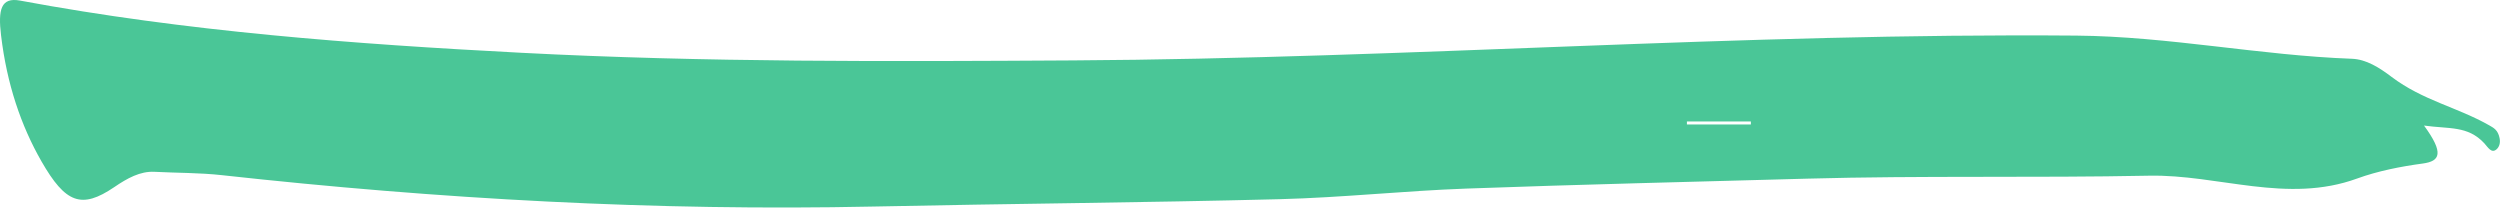 <?xml version="1.0" encoding="UTF-8"?> <svg xmlns="http://www.w3.org/2000/svg" id="Layer_2" viewBox="0 0 379.94 31.54"><defs><style>.cls-1{fill:#4ac697;}</style></defs><g id="Layer_1-2"><path class="cls-1" d="m368.39,19.08c3.08,4.2,2.45,5.41-.17,5.77-3.36.45-6.86,1.14-9.99,2.28-10.66,3.89-21.11-.64-31.64-.43-17.3.35-34.61-.03-51.91.45-17.28.48-34.56.88-51.84,1.51-9.44.34-18.88,1.37-28.32,1.61-20.62.53-41.24.68-61.85,1.12-33.02.7-66-1.14-98.95-4.77-3.41-.38-6.84-.33-10.25-.51-2.17-.11-4.13.98-6.11,2.33-4.97,3.37-7.4,2.46-11.06-3.92C3.19,19.09,1.04,12.77.16,5.37-.31,1.46.14-.45,3.05.09c25.3,4.71,50.72,6.6,76.15,7.93,27.96,1.46,55.94,1.33,83.92,1.16,50.82-.3,101.6-4.2,152.43-3.77,13.99.12,27.9,3.01,41.87,3.52,2.2.08,4.19,1.35,6.05,2.76,4.76,3.59,9.94,4.58,14.82,7.35.7.4,1.34.71,1.59,1.96.15.74-.07,1.33-.44,1.67-.79.73-1.34-.3-1.89-.9-2.51-2.7-5.34-2.15-9.17-2.69Zm-112.02-.62c0,.15,0,.31,0,.46h9.72v-.46h-9.72Z"></path></g></svg> 